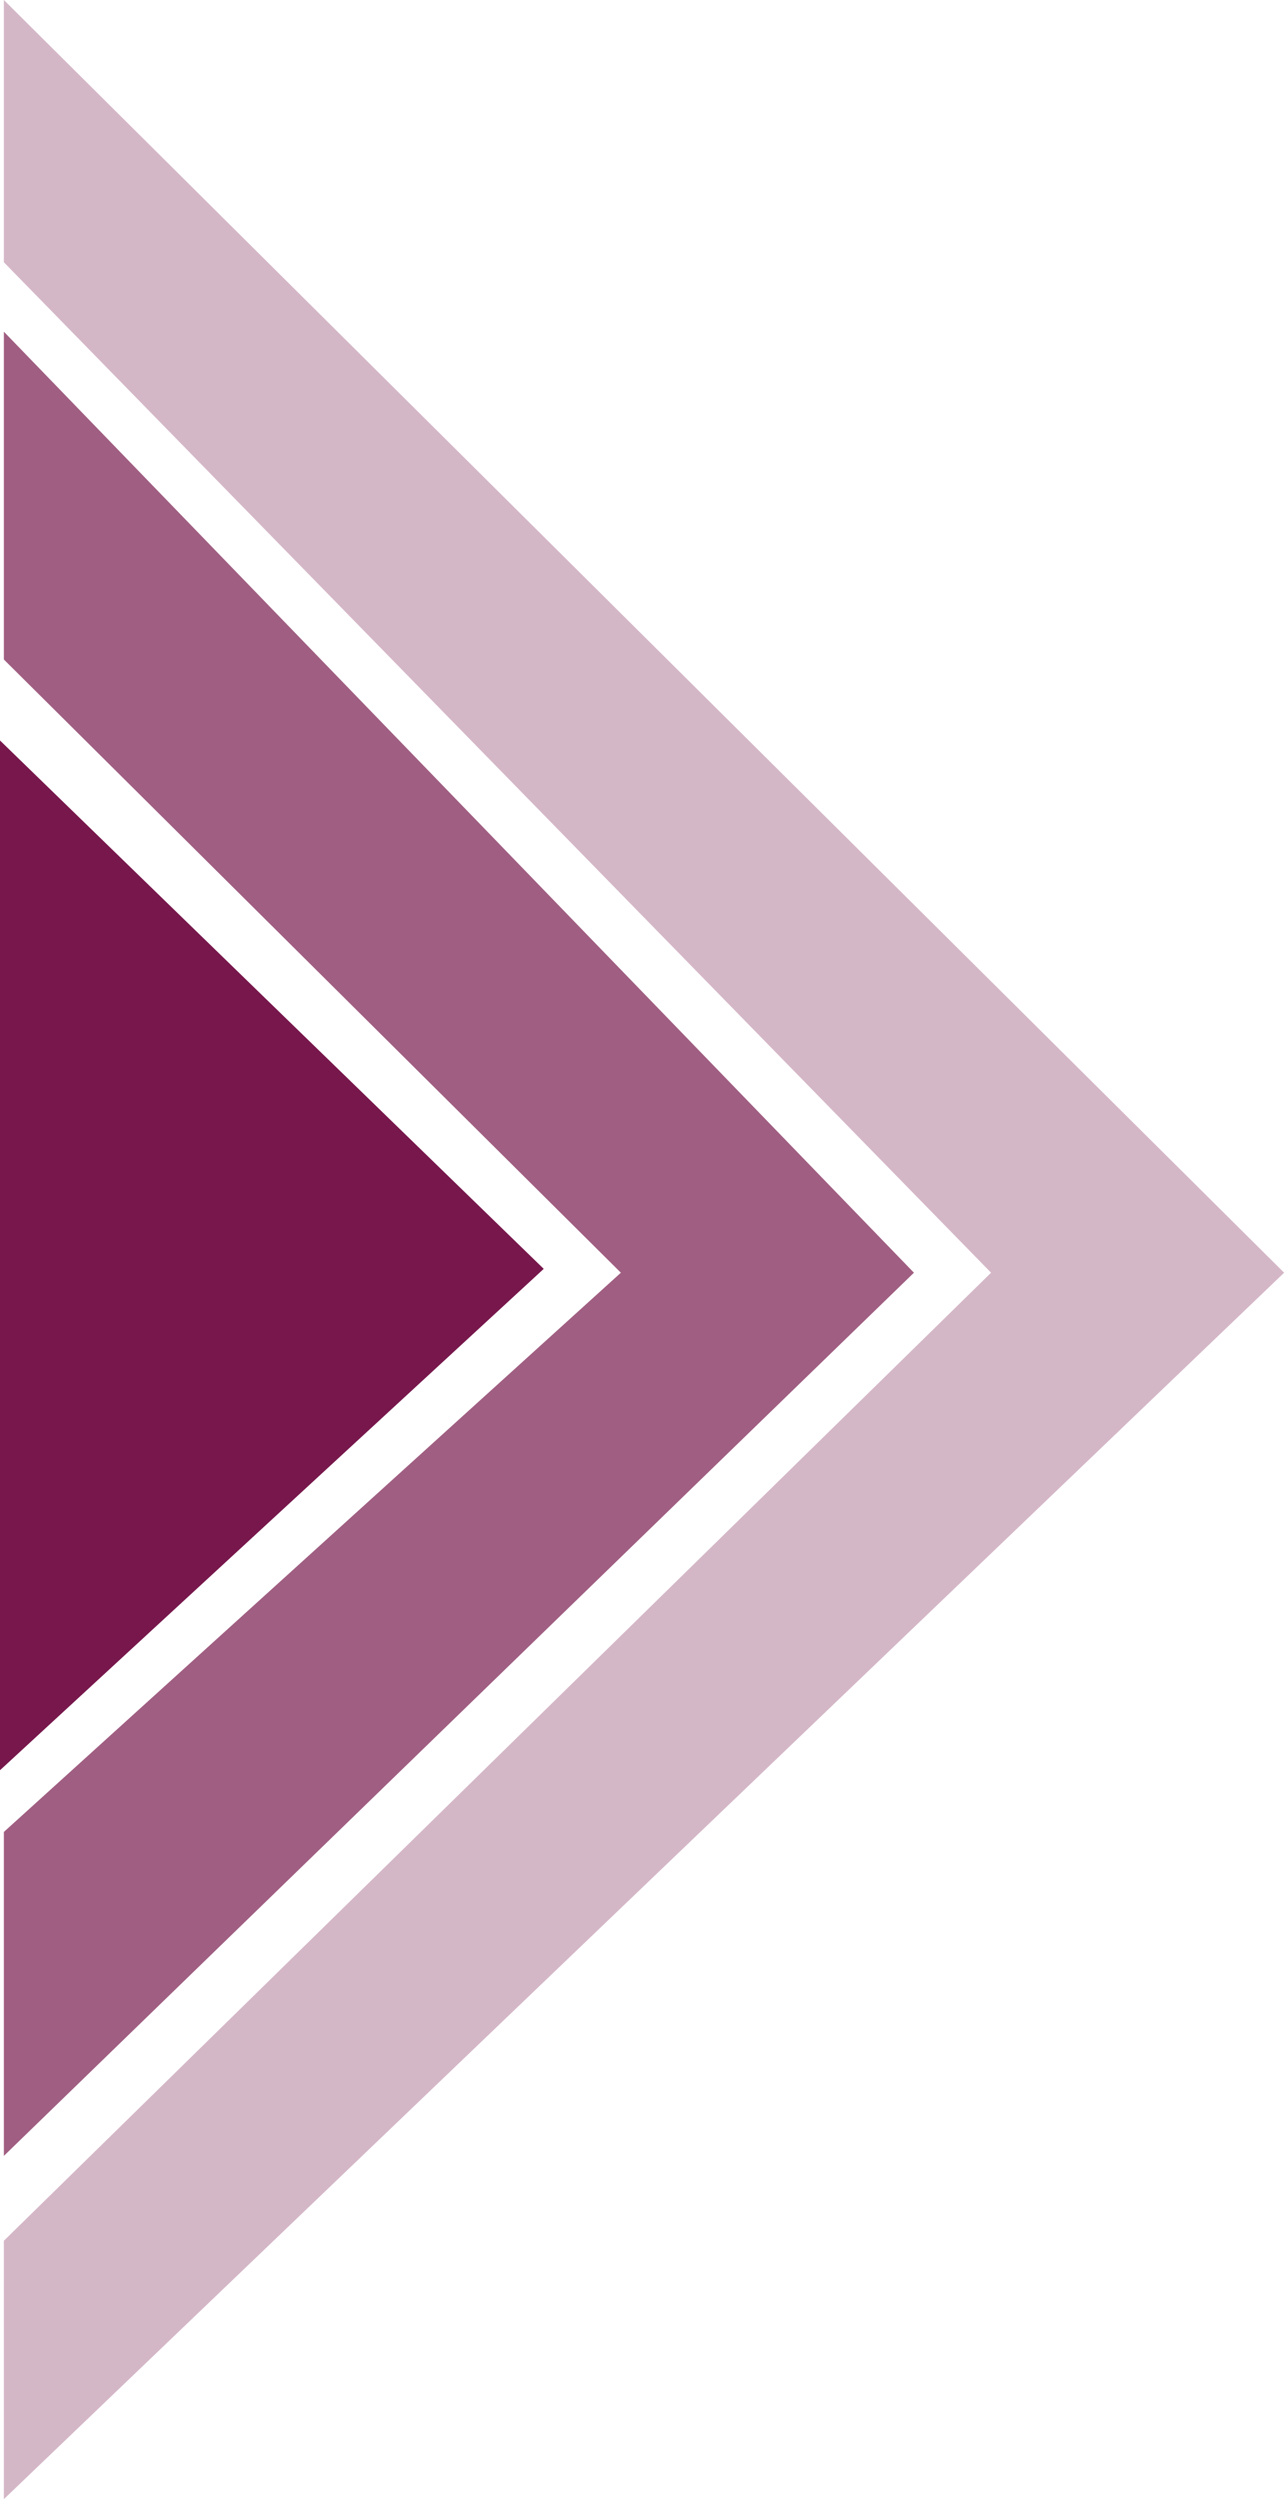 <?xml version="1.0" encoding="UTF-8"?> <svg xmlns="http://www.w3.org/2000/svg" width="167" height="324" viewBox="0 0 167 324" fill="none"><path d="M70.5 164.5L0 96V229.5L70.5 164.5Z" fill="#77174C"></path><path d="M80.5 165L0.5 237.5V279.5L118.5 165L0.5 43V85.5L80.5 165Z" fill="#75174B" fill-opacity="0.69"></path><path d="M128.5 165L0.5 290.5V324L166.5 165L0.5 0V34L128.5 165Z" fill="#75174B" fill-opacity="0.31"></path></svg> 